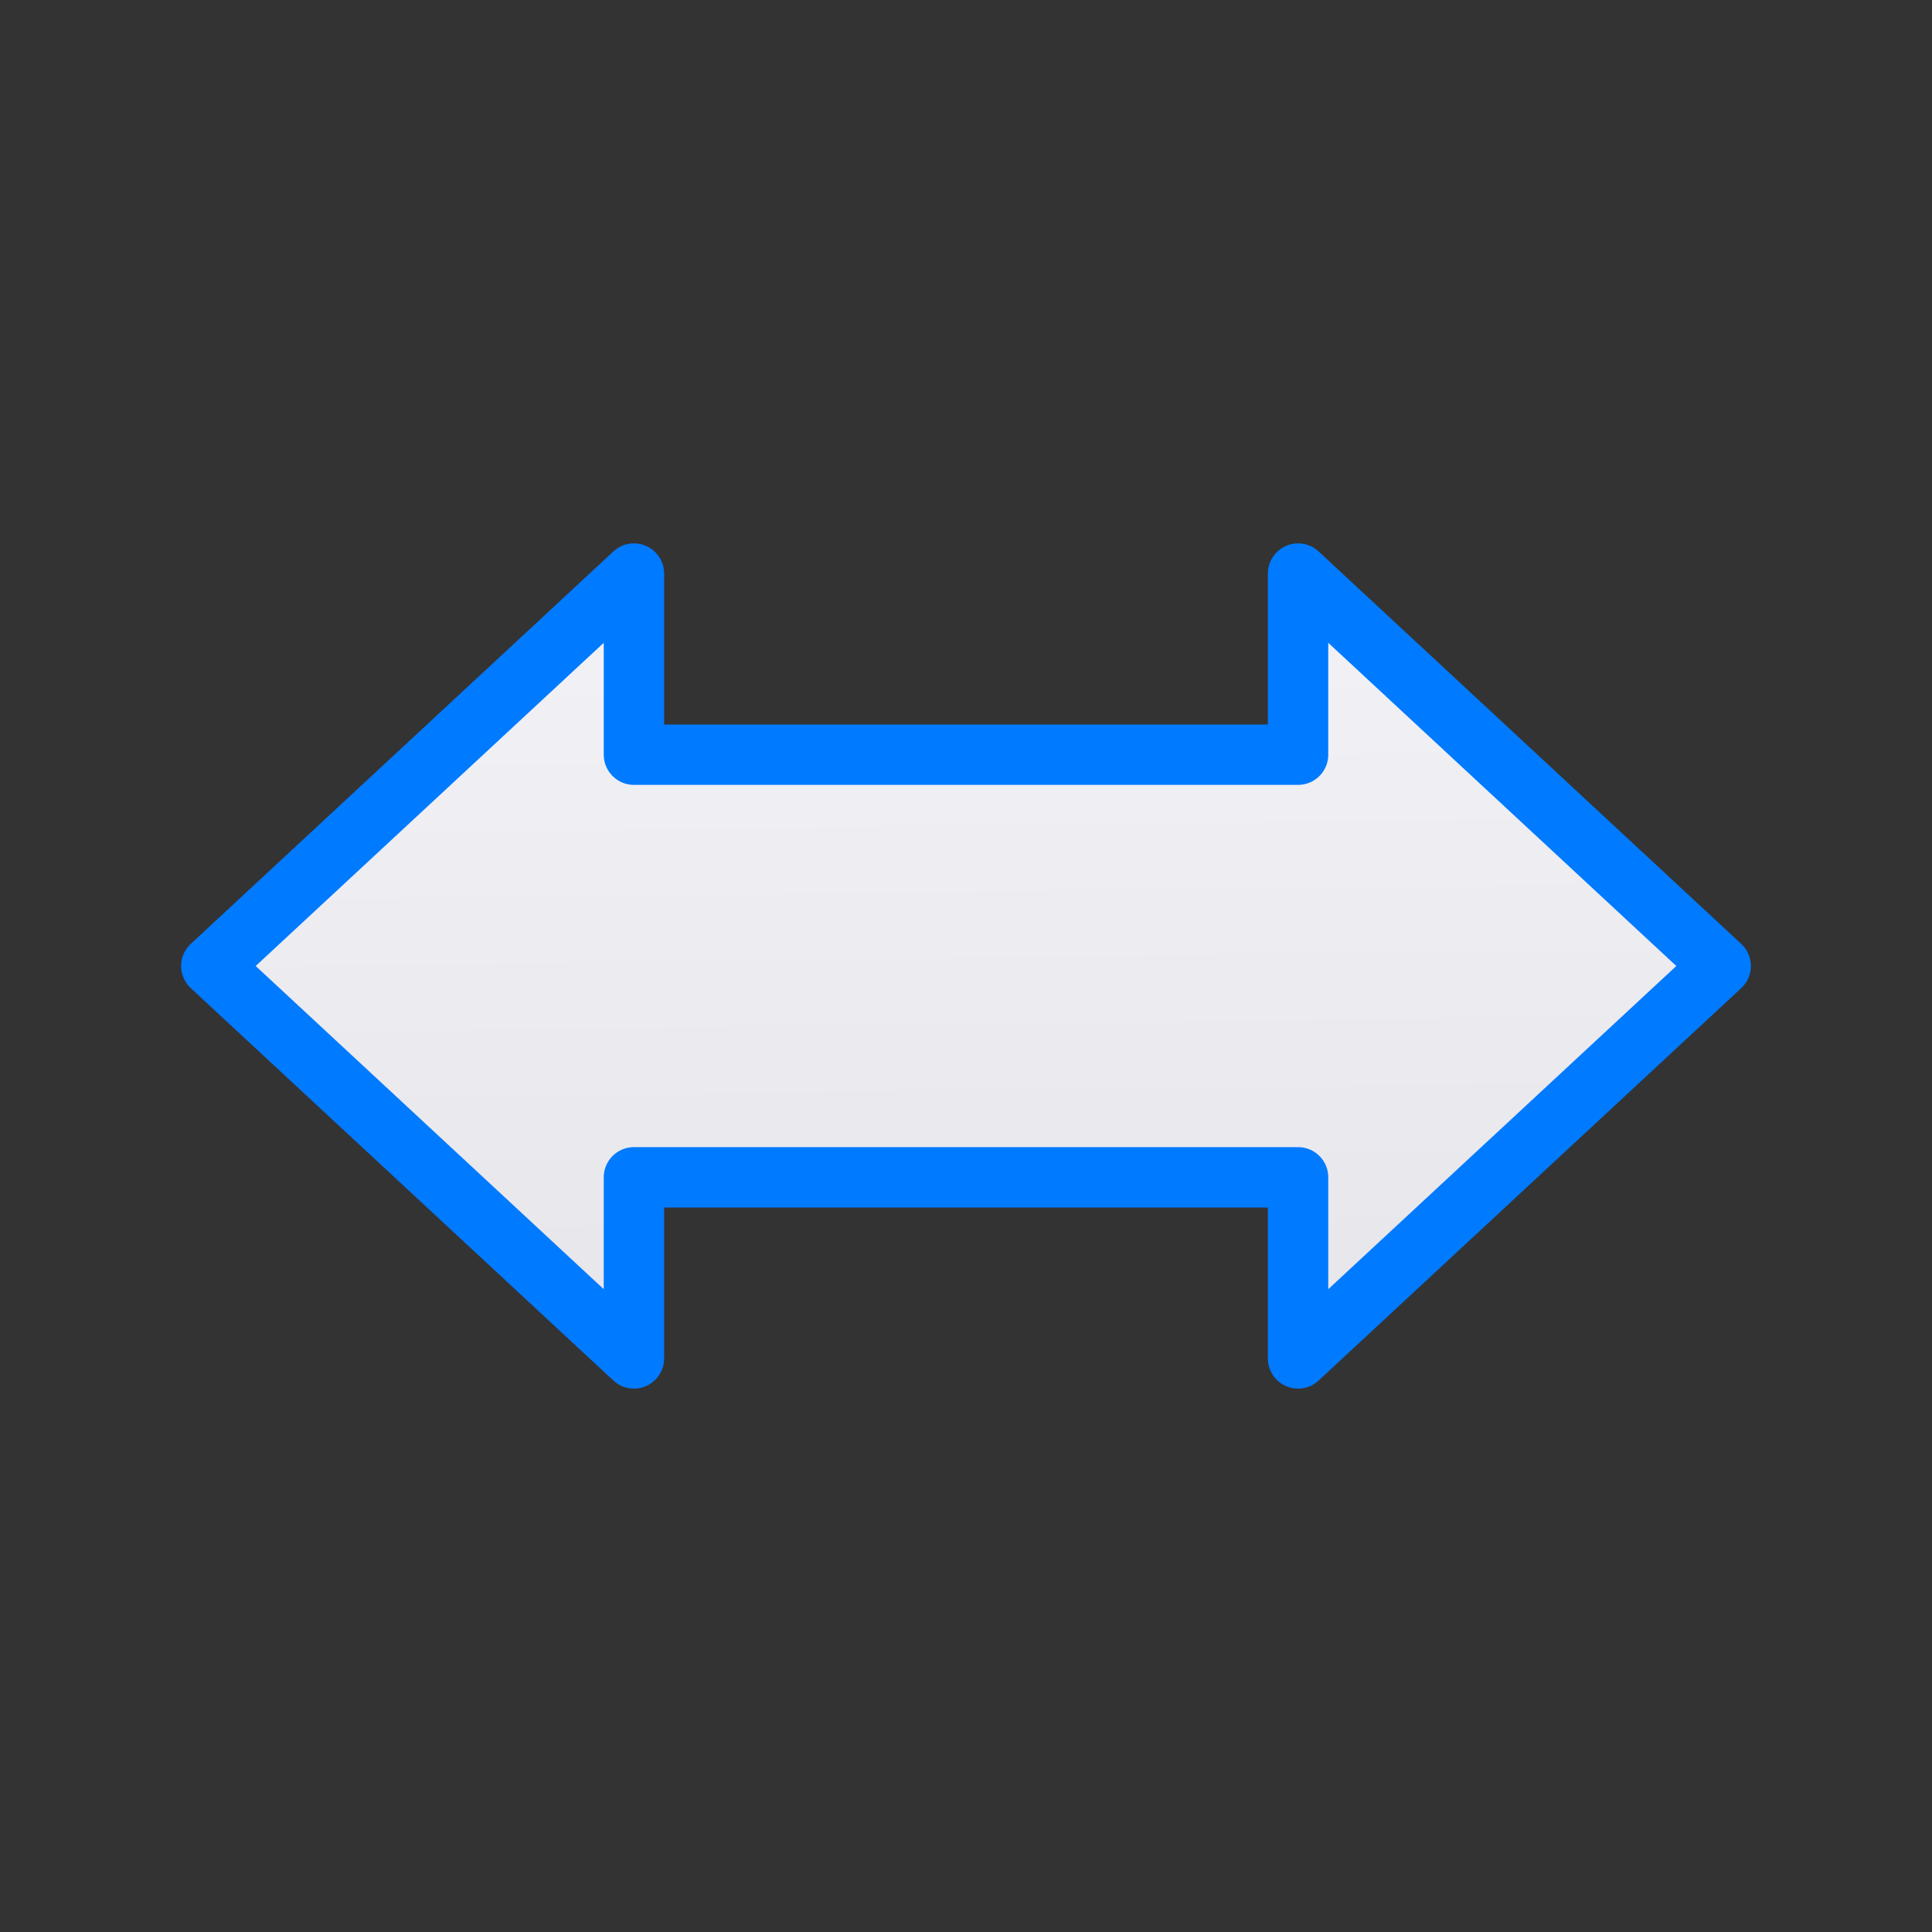 <svg viewBox="0 0 32 32" xmlns="http://www.w3.org/2000/svg" xmlns:xlink="http://www.w3.org/1999/xlink"><rect x="0" y="0" width="32" height="32" fill="#333333" stroke="none"/><linearGradient id="a" gradientUnits="userSpaceOnUse" x1="15.949" x2="15.779" y1="22.983" y2="8.746"><stop offset="0" stop-color="#e5e5ea"/><stop offset="1" stop-color="#f2f2f7"/></linearGradient><path d="m21.5 22.5 7-6.5-7-6.5v3h-11v-3l-7 6.5 7 6.5v-3h11z" fill="url(#a)" stroke="#007aff" stroke-linecap="round" stroke-linejoin="round"/></svg>